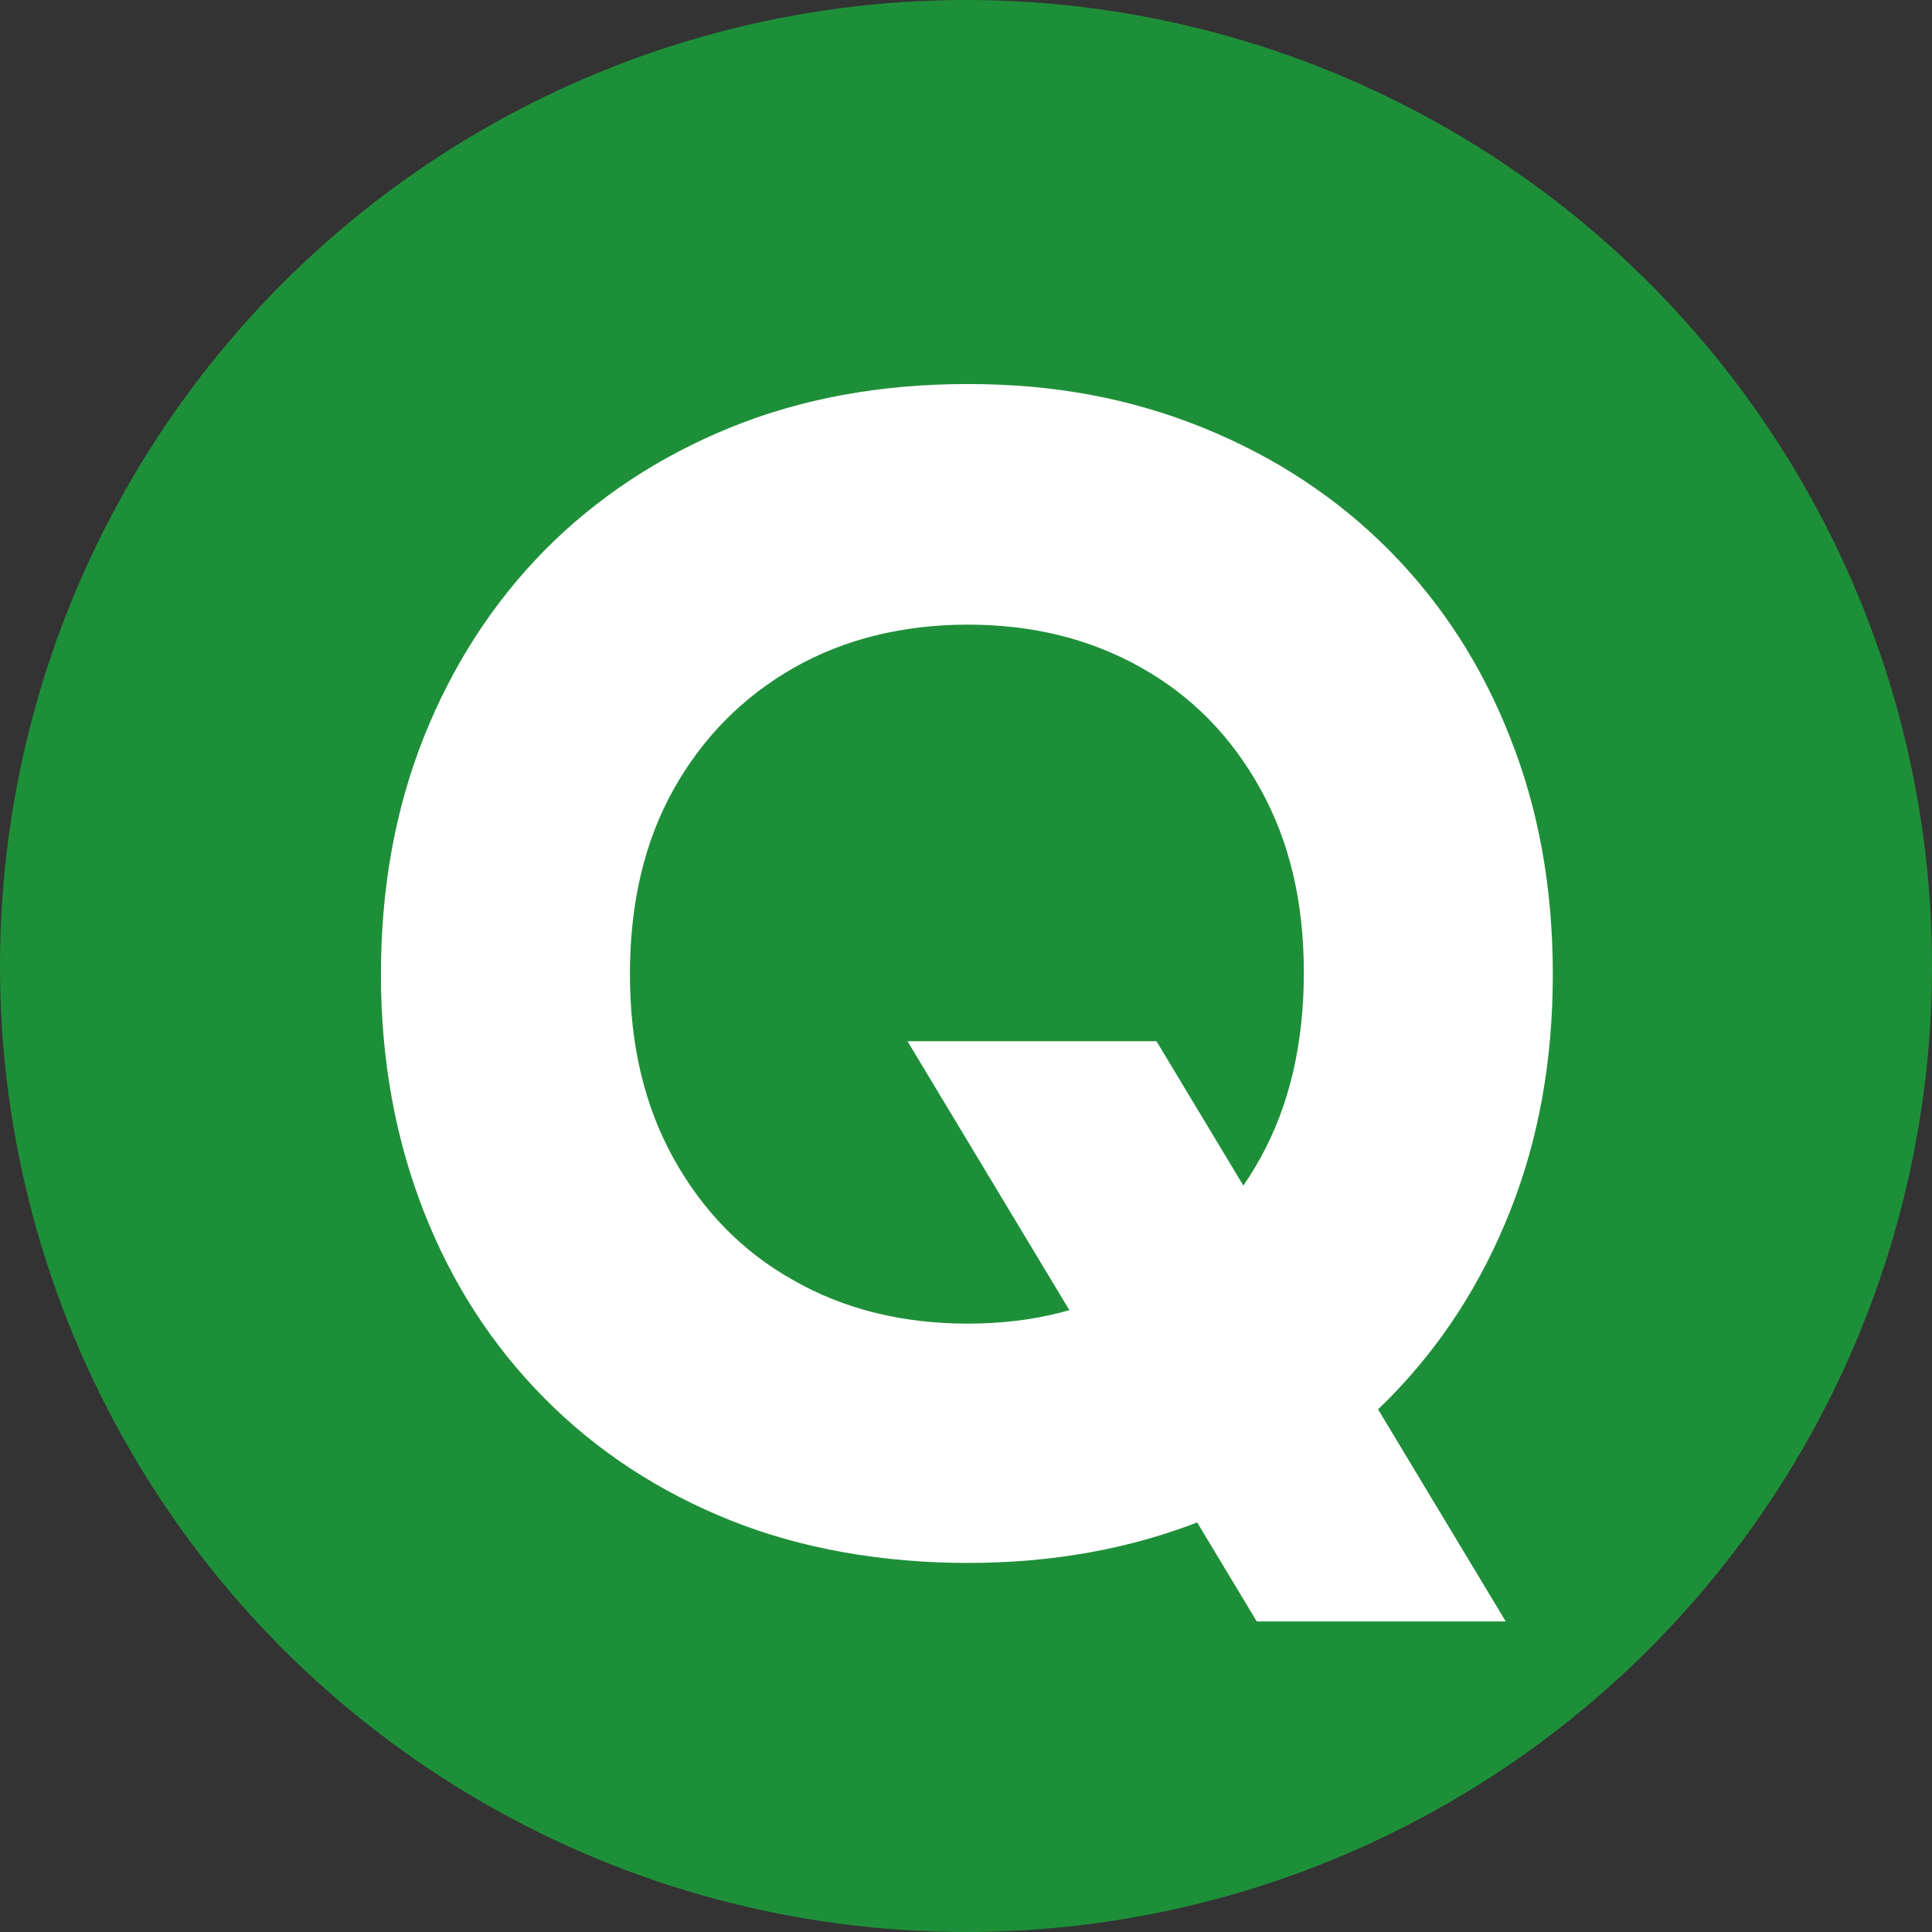<?xml version="1.0" encoding="UTF-8"?><svg id="_レイヤー_2" xmlns="http://www.w3.org/2000/svg" viewBox="0 0 43.92 43.92"><rect x="0" y="0" width="43.92" height="43.92" fill="#333333" stroke="none"/><g id="design"><circle cx="21.96" cy="21.96" r="21.96" style="fill:#1e8f39; stroke-width:0px;"/><path d="M8.66,22.15c0-1.95.32-3.74.97-5.38.65-1.63,1.56-3.05,2.75-4.26,1.19-1.2,2.6-2.13,4.22-2.79,1.62-.66,3.42-.99,5.4-.99s3.7.33,5.34.99c1.63.66,3.05,1.59,4.24,2.79,1.19,1.2,2.11,2.62,2.75,4.26.65,1.63.97,3.43.97,5.38s-.32,3.74-.97,5.38-1.56,3.05-2.75,4.26c-1.19,1.2-2.6,2.13-4.24,2.77-1.63.65-3.41.97-5.34.97s-3.78-.32-5.4-.97c-1.62-.65-3.03-1.57-4.22-2.77-1.19-1.2-2.11-2.62-2.75-4.26s-.97-3.43-.97-5.38ZM14.32,22.15c0,1.6.33,2.99.99,4.18.66,1.19,1.56,2.12,2.72,2.77,1.15.66,2.48.99,3.97.99s2.78-.33,3.93-.99c1.15-.66,2.06-1.58,2.72-2.77.66-1.19.99-2.6.99-4.22s-.33-2.99-.99-4.18c-.66-1.19-1.56-2.11-2.72-2.76s-2.46-.97-3.93-.97-2.82.33-3.97.99c-1.15.66-2.06,1.58-2.72,2.76-.66,1.18-.99,2.58-.99,4.2ZM28.57,36.86l-7.94-13.19h5.66l7.94,13.19h-5.66Z" style="fill:#fff; stroke-width:0px;"/></g></svg>
